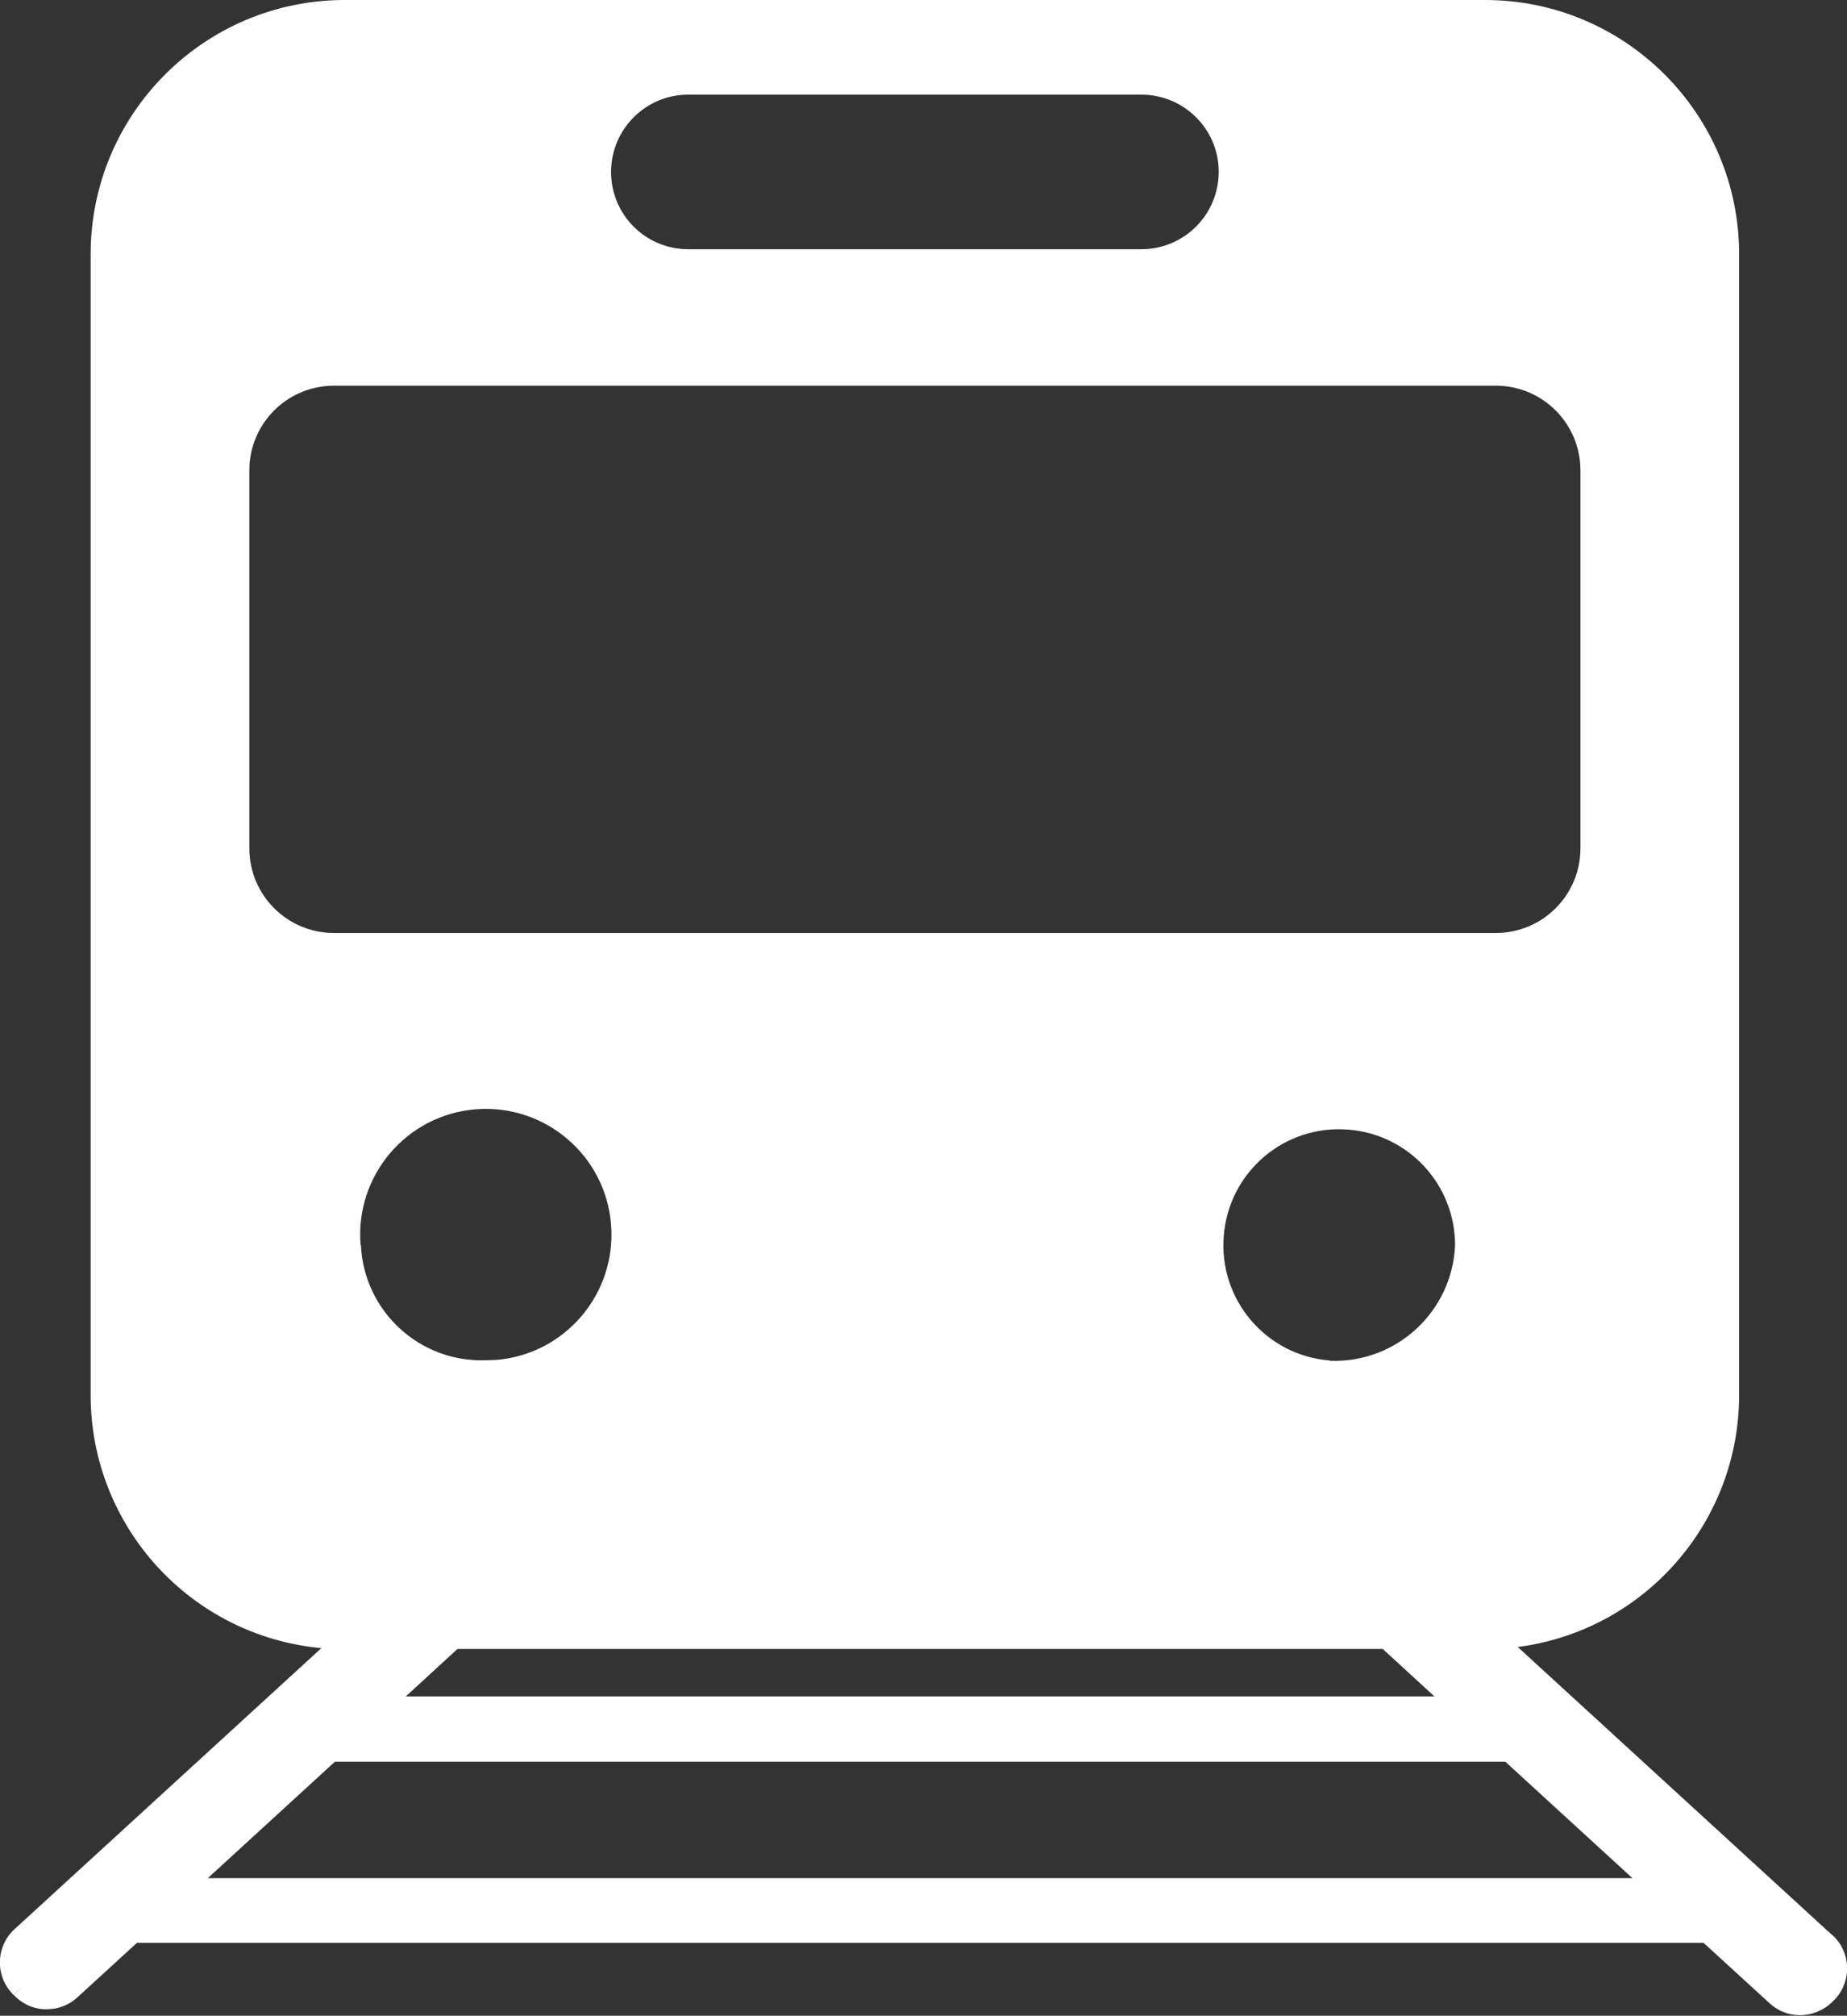 <?xml version="1.0" encoding="UTF-8"?>
<svg id="uuid-047382c4-3ad6-4c75-b6a7-f760179e9804" data-name="Layer 1" xmlns="http://www.w3.org/2000/svg" width="65.41" height="71.34" viewBox="0 0 65.41 71.34">
  <rect x="0" y="0" width="65.41" height="71.34" fill="#333333" stroke="none"/>
  <path id="uuid-6f1ab6a0-e860-431e-b4e9-20e6e464bc26" data-name="Path 47" d="M64.89,68.49l-11.14-10.2c4.48-.58,7.84-4.4,7.84-8.92V9c0-4.97-4.03-9-9-9H12.21C7.24,0,3.21,4.03,3.21,9V49.37c0,4.65,3.54,8.53,8.17,8.96L.51,68.28c-.65,.6-.69,1.61-.09,2.26l.05,.06,.37-.34-.36,.34c.29,.31,.69,.5,1.11,.51h.07c.4,0,.79-.15,1.08-.42l2.11-1.93H60.33l2.34,2.14c.29,.27,.67,.42,1.07,.42,.44,0,.87-.18,1.18-.5h0l.07-.07c.6-.65,.56-1.66-.09-2.26h0Zm-48.69-10.13H48.97l1.83,1.68H14.37l1.83-1.68Zm-3.43-14.3c-.2-2.45,1.62-4.6,4.07-4.8,2.45-.2,4.6,1.62,4.8,4.07,.2,2.45-1.62,4.6-4.07,4.8-.12,0-.24,.01-.36,.01-2.35,.09-4.33-1.74-4.43-4.09h0Zm34.32,4.09c-2.26-.18-3.94-2.16-3.75-4.42,.18-2.26,2.16-3.94,4.42-3.75,2.13,.17,3.77,1.95,3.77,4.09-.1,2.35-2.08,4.18-4.43,4.09h0ZM21.64,6.09c0-1.51,1.22-2.74,2.73-2.74h16.05c1.51,0,2.74,1.22,2.74,2.73h0c0,1.51-1.22,2.74-2.74,2.74H24.37c-1.51,0-2.73-1.22-2.73-2.74h0ZM8.83,30.02v-13.37c0-1.66,1.34-3,3-3H52.97c1.66,0,3,1.34,3,3v13.37c0,1.66-1.34,3-3,3H11.83c-1.66,0-3-1.34-3-3h0Zm-1.47,36.45l4.5-4.12H53.31l4.5,4.12H7.36Z" style="fill: #fff;"/>
</svg>